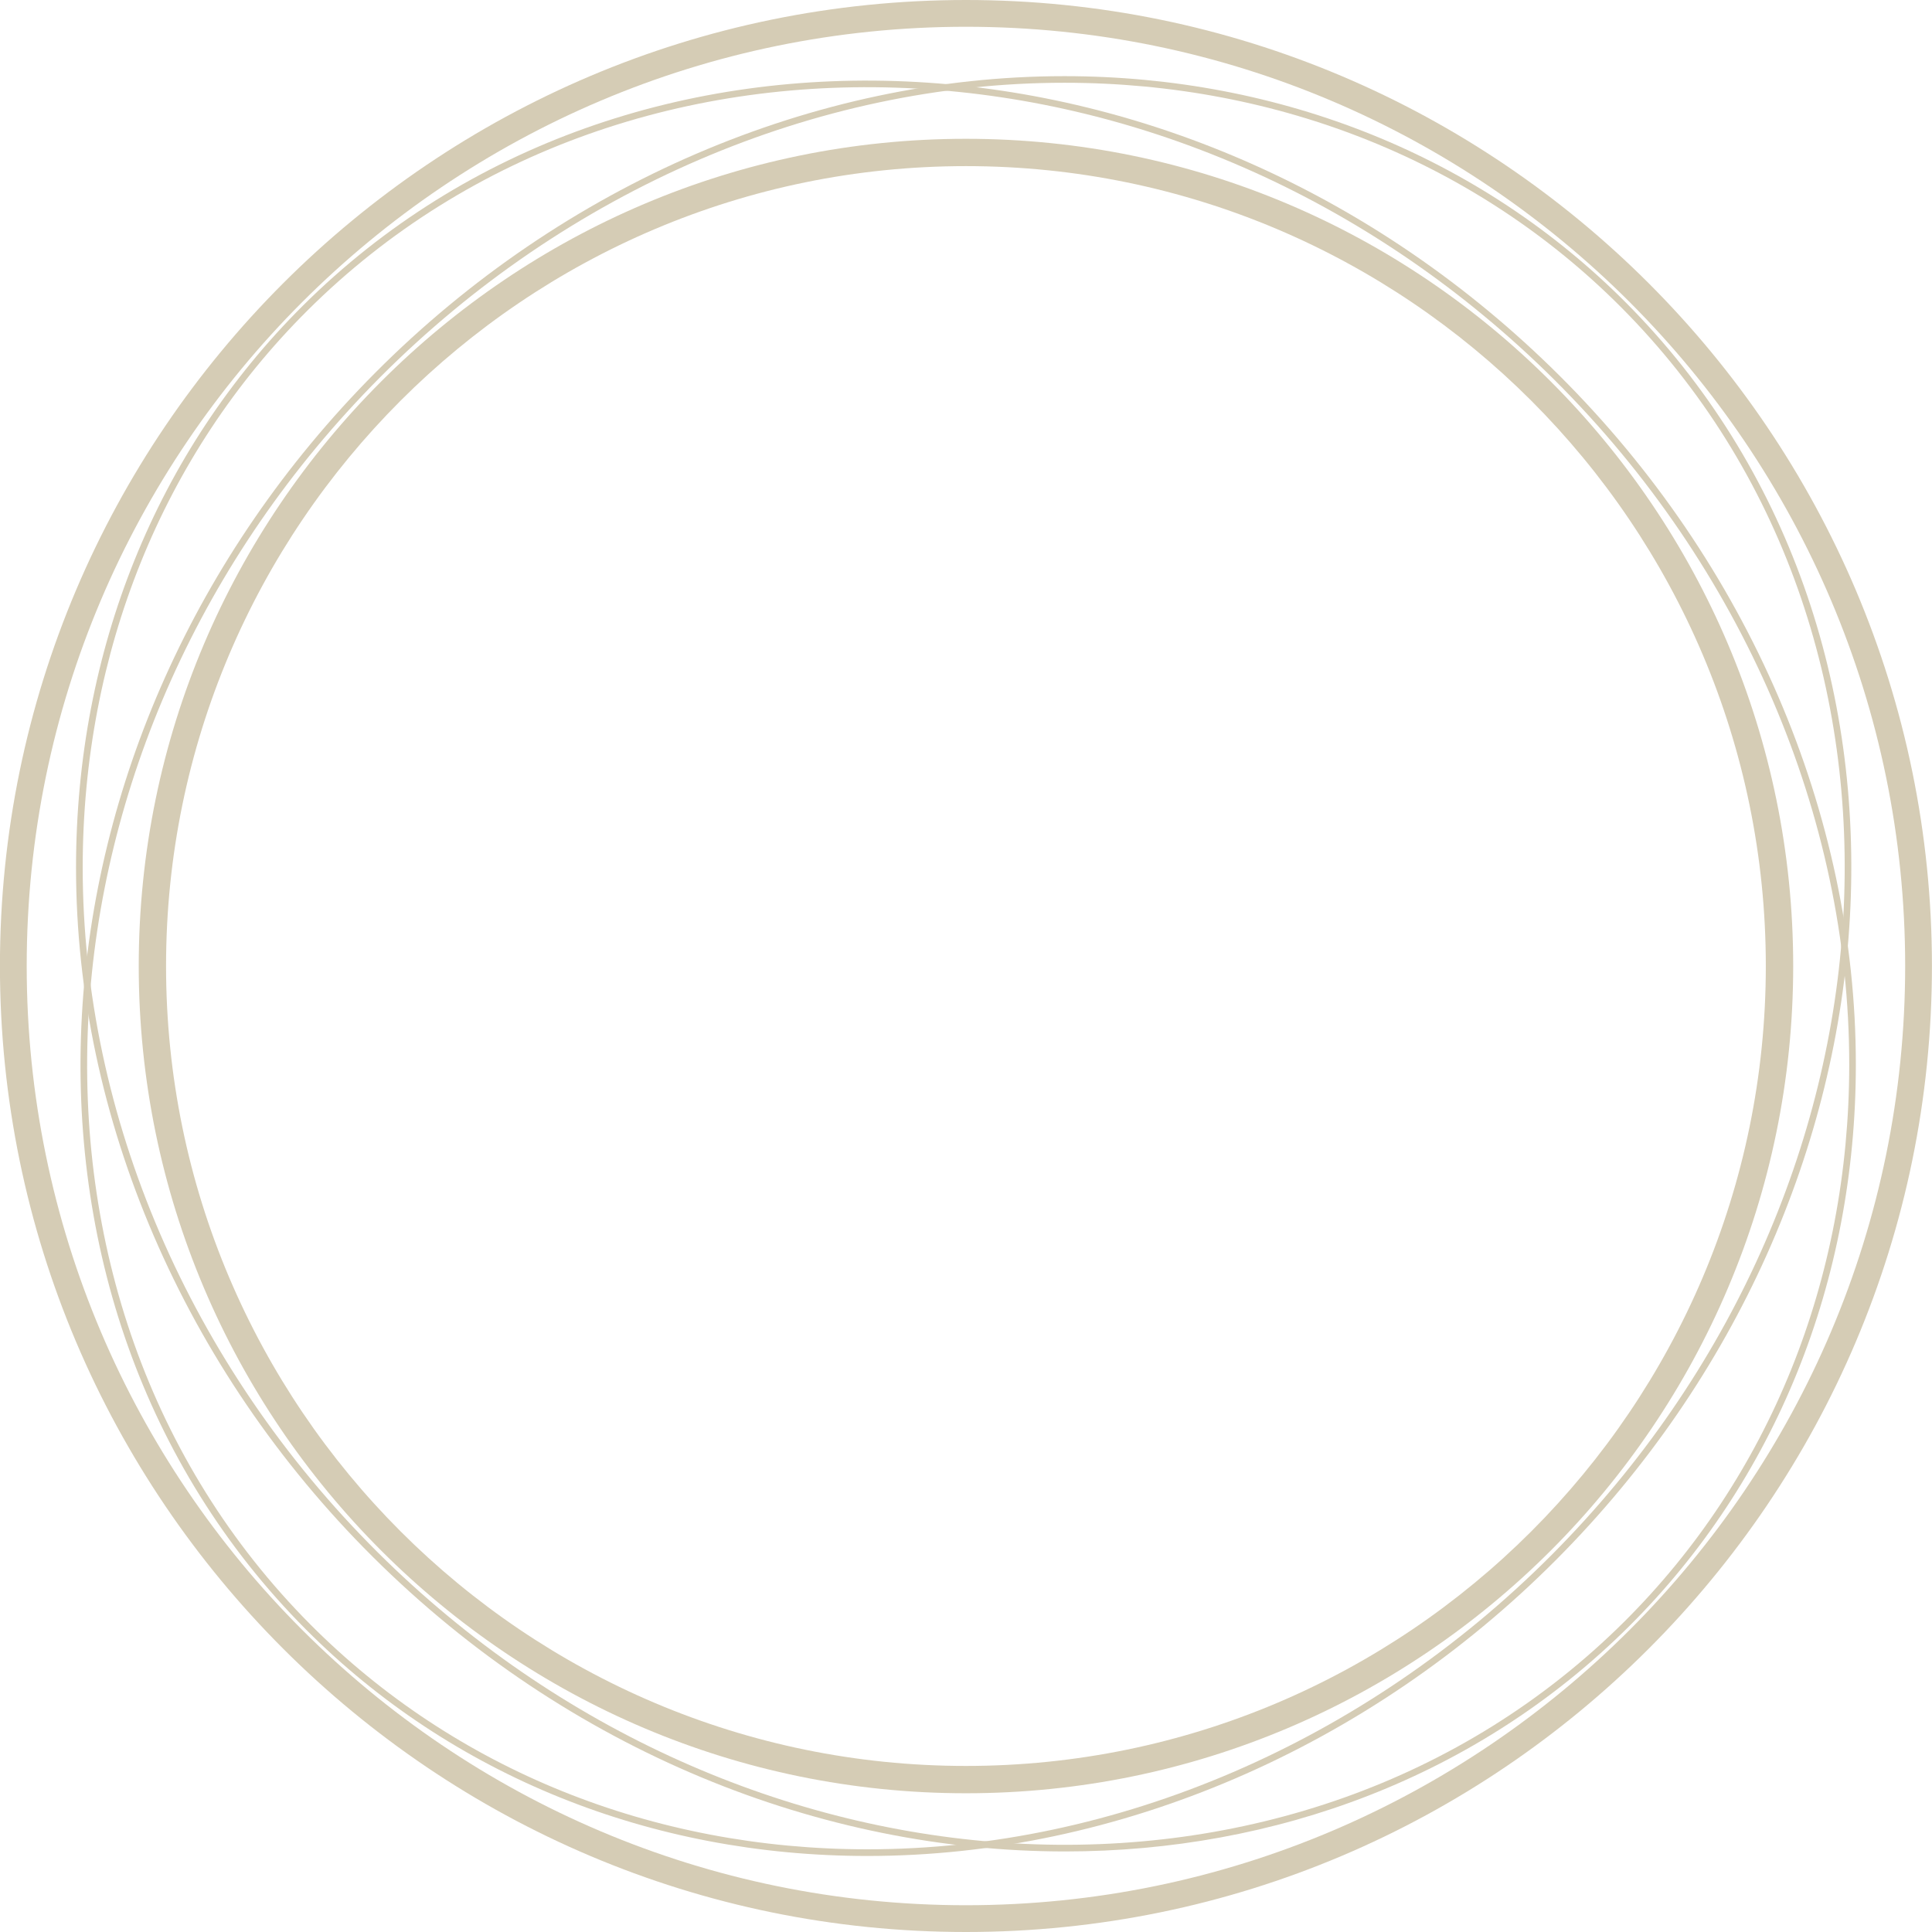 <?xml version="1.0" encoding="UTF-8" standalone="no"?>
<!-- Created with Inkscape (http://www.inkscape.org/) -->

<svg
   xmlns:dc="http://purl.org/dc/elements/1.1/"
   xmlns:cc="http://creativecommons.org/ns#"
   xmlns:rdf="http://www.w3.org/1999/02/22-rdf-syntax-ns#"
   xmlns:svg="http://www.w3.org/2000/svg"
   xmlns="http://www.w3.org/2000/svg"
   xmlns:sodipodi="http://sodipodi.sourceforge.net/DTD/sodipodi-0.dtd"
   xmlns:inkscape="http://www.inkscape.org/namespaces/inkscape"
   width="31.611mm"
   height="31.611mm"
   viewBox="0 0 31.611 31.611"
   version="1.1"
   id="svg4273"
   inkscape:version="0.92.4 (5da689c313, 2019-01-14)"
   sodipodi:docname="NCM logo light.svg">
  <defs
     id="defs4267" />
  <sodipodi:namedview
     id="base"
     pagecolor="#ffffff"
     bordercolor="#666666"
     borderopacity="1.0"
     inkscape:pageopacity="0.0"
     inkscape:pageshadow="2"
     inkscape:zoom="5.6"
     inkscape:cx="99.087144"
     inkscape:cy="49.450726"
     inkscape:document-units="mm"
     inkscape:current-layer="layer1"
     showgrid="false"
     inkscape:pagecheckerboard="true"
     inkscape:window-width="2560"
     inkscape:window-height="1538"
     inkscape:window-x="1192"
     inkscape:window-y="-8"
     inkscape:window-maximized="1" />
  <g
     inkscape:label="Layer 1"
     inkscape:groupmode="layer"
     id="layer1"
     transform="translate(-77.177,-62.724)">
    <path
       inkscape:connector-curvature="0"
       d="m 92.982,63.162 c -8.474,0 -15.368,6.894 -15.368,15.367 0,8.474 6.894,15.368 15.368,15.368 8.473,0 15.367,-6.894 15.367,-15.368 0,-8.473 -6.894,-15.367 -15.367,-15.367 z m 0,31.173 c -8.715,0 -15.806,-7.09 -15.806,-15.806 0,-8.715 7.09,-15.805 15.806,-15.805 8.715,0 15.805,7.09 15.805,15.805 0,8.715 -7.09,15.806 -15.805,15.806"
       style="fill:#d5ccb5;fill-opacity:1;fill-rule:nonzero;stroke:none;stroke-width:0.035"
       id="path100" />
    <path
       inkscape:connector-curvature="0"
       d="m 92.982,65.442 c -7.217,0 -13.088,5.871 -13.088,13.088 0,7.217 5.871,13.088 13.088,13.088 7.216,0 13.087,-5.871 13.087,-13.088 0,-7.216 -5.871,-13.088 -13.087,-13.088 z m 0,26.623 c -7.463,0 -13.535,-6.072 -13.535,-13.535 0,-7.463 6.072,-13.535 13.535,-13.535 7.463,0 13.535,6.072 13.535,13.535 0,7.463 -6.072,13.535 -13.535,13.535"
       style="fill:#d5ccb5;fill-opacity:1;fill-rule:nonzero;stroke:none;stroke-width:0.035"
       id="path102" />
    <path
       inkscape:connector-curvature="0"
       d="m 83.35,88.116 c 5.941,5.914 15.095,6.425 20.406,1.139 2.371,-2.36 3.677,-5.596 3.678,-9.113 0,-4.067 -1.757,-8.149 -4.82,-11.199 -5.941,-5.914 -15.095,-6.425 -20.406,-1.139 -2.371,2.36 -3.677,5.596 -3.678,9.113 0,4.068 1.757,8.149 4.82,11.199 z m 11.253,4.901 c -3.978,0 -8.12,-1.628 -11.33,-4.824 -3.084,-3.07 -4.852,-7.18 -4.852,-11.276 0,-3.545 1.318,-6.808 3.709,-9.189 5.354,-5.329 14.576,-4.818 20.56,1.139 3.084,3.07 4.852,7.179 4.852,11.275 0,3.545 -1.317,6.809 -3.709,9.19 -2.481,2.469 -5.795,3.685 -9.23,3.685"
       style="fill:#d5ccb5;fill-opacity:1;fill-rule:nonzero;stroke:none;stroke-width:0.035"
       id="path104" />
    <path
       inkscape:connector-curvature="0"
       d="m 94.594,64.078 c -4.068,-3.6e-4 -8.149,1.757 -11.199,4.82 -5.914,5.941 -6.425,15.095 -1.139,20.406 2.361,2.371 5.597,3.678 9.113,3.678 4.068,0 8.149,-1.757 11.199,-4.82 5.914,-5.941 6.424,-15.095 1.138,-20.406 -2.36,-2.372 -5.596,-3.678 -9.113,-3.678 z m -3.224,29.013 c 0,0 0,0 -3.44e-4,0 -3.545,0 -6.809,-1.318 -9.19,-3.709 -5.329,-5.353 -4.818,-14.576 1.138,-20.56 3.07,-3.084 7.18,-4.852 11.275,-4.852 3.44e-4,0 3.44e-4,0 7.15e-4,0 3.545,0 6.809,1.317 9.19,3.709 5.328,5.353 4.817,14.576 -1.139,20.56 -3.07,3.084 -7.179,4.852 -11.275,4.852"
       style="fill:#d5ccb5;fill-opacity:1;fill-rule:nonzero;stroke:none;stroke-width:0.035"
       id="path106" />
  </g>
</svg>
